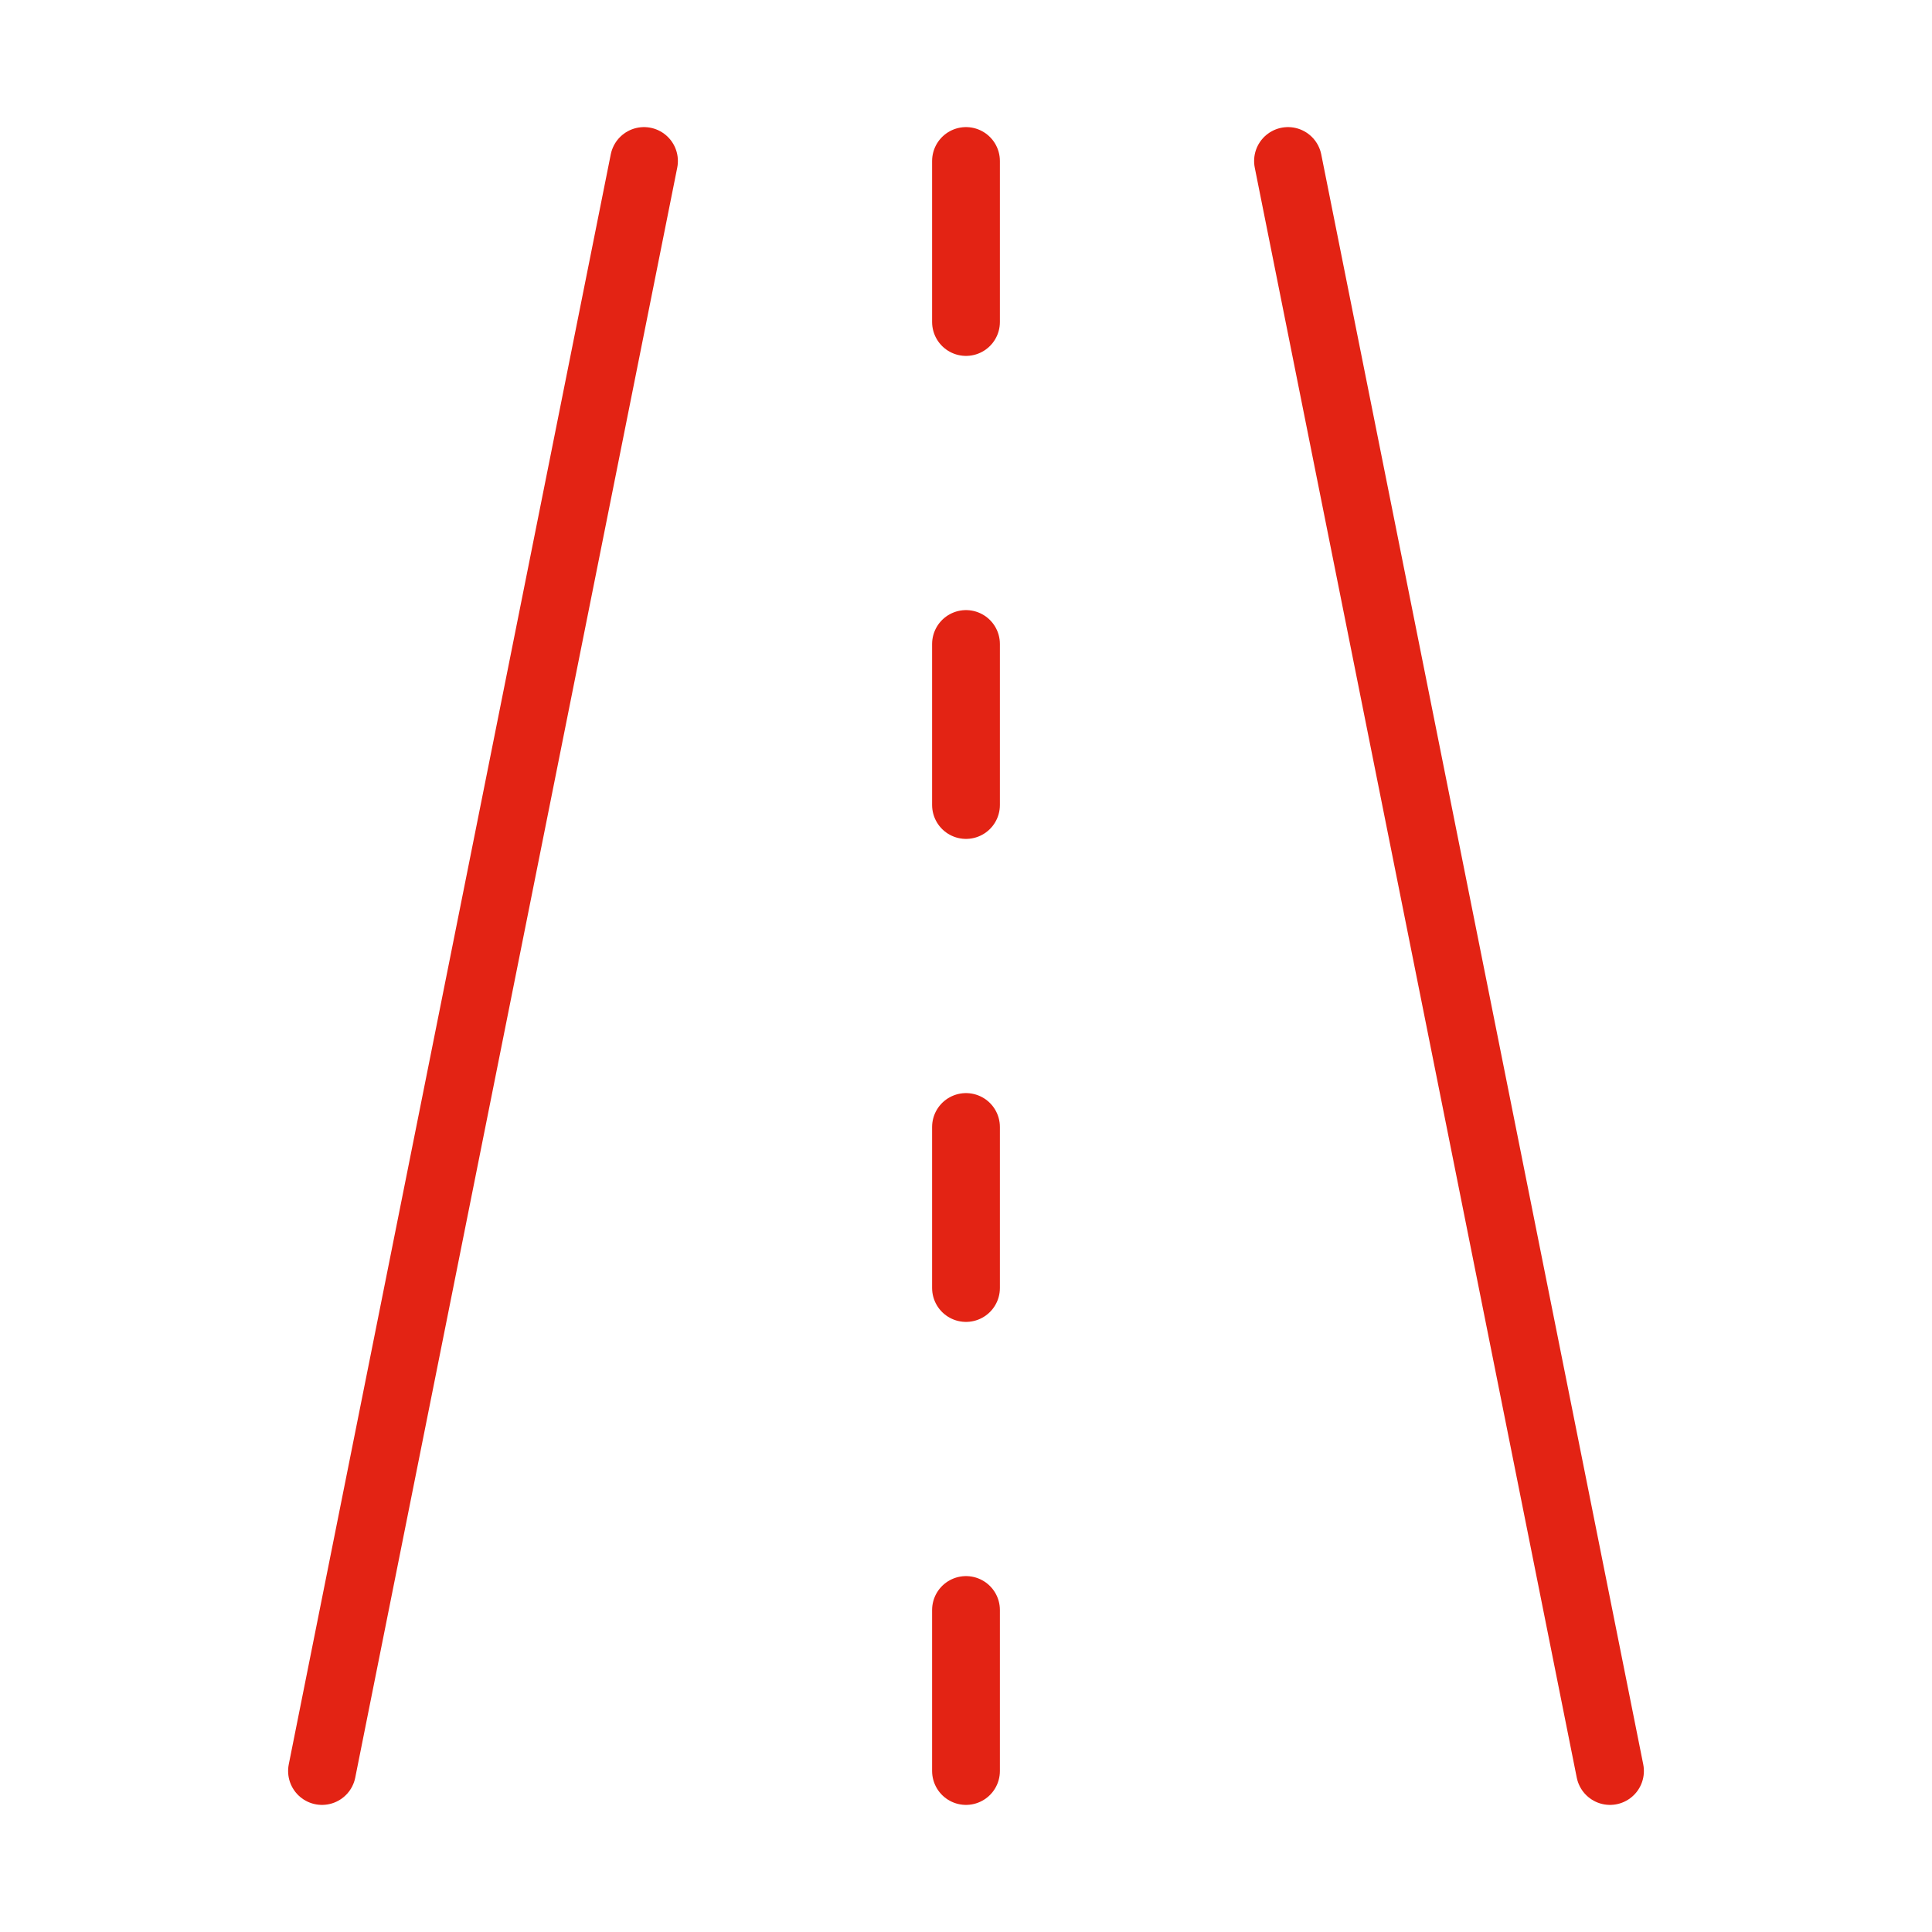 <?xml version="1.0" encoding="UTF-8"?> <svg xmlns="http://www.w3.org/2000/svg" width="57" height="57" viewBox="0 0 57 57" fill="none"><path d="M9.5 52.25L19 4.75M47.5 52.25L38 4.75M28.5 4.75V9.5M28.5 19V23.75M28.5 33.25V38M28.5 47.5V52.25" stroke="#E32314" stroke-width="2" stroke-linecap="round"></path></svg> 